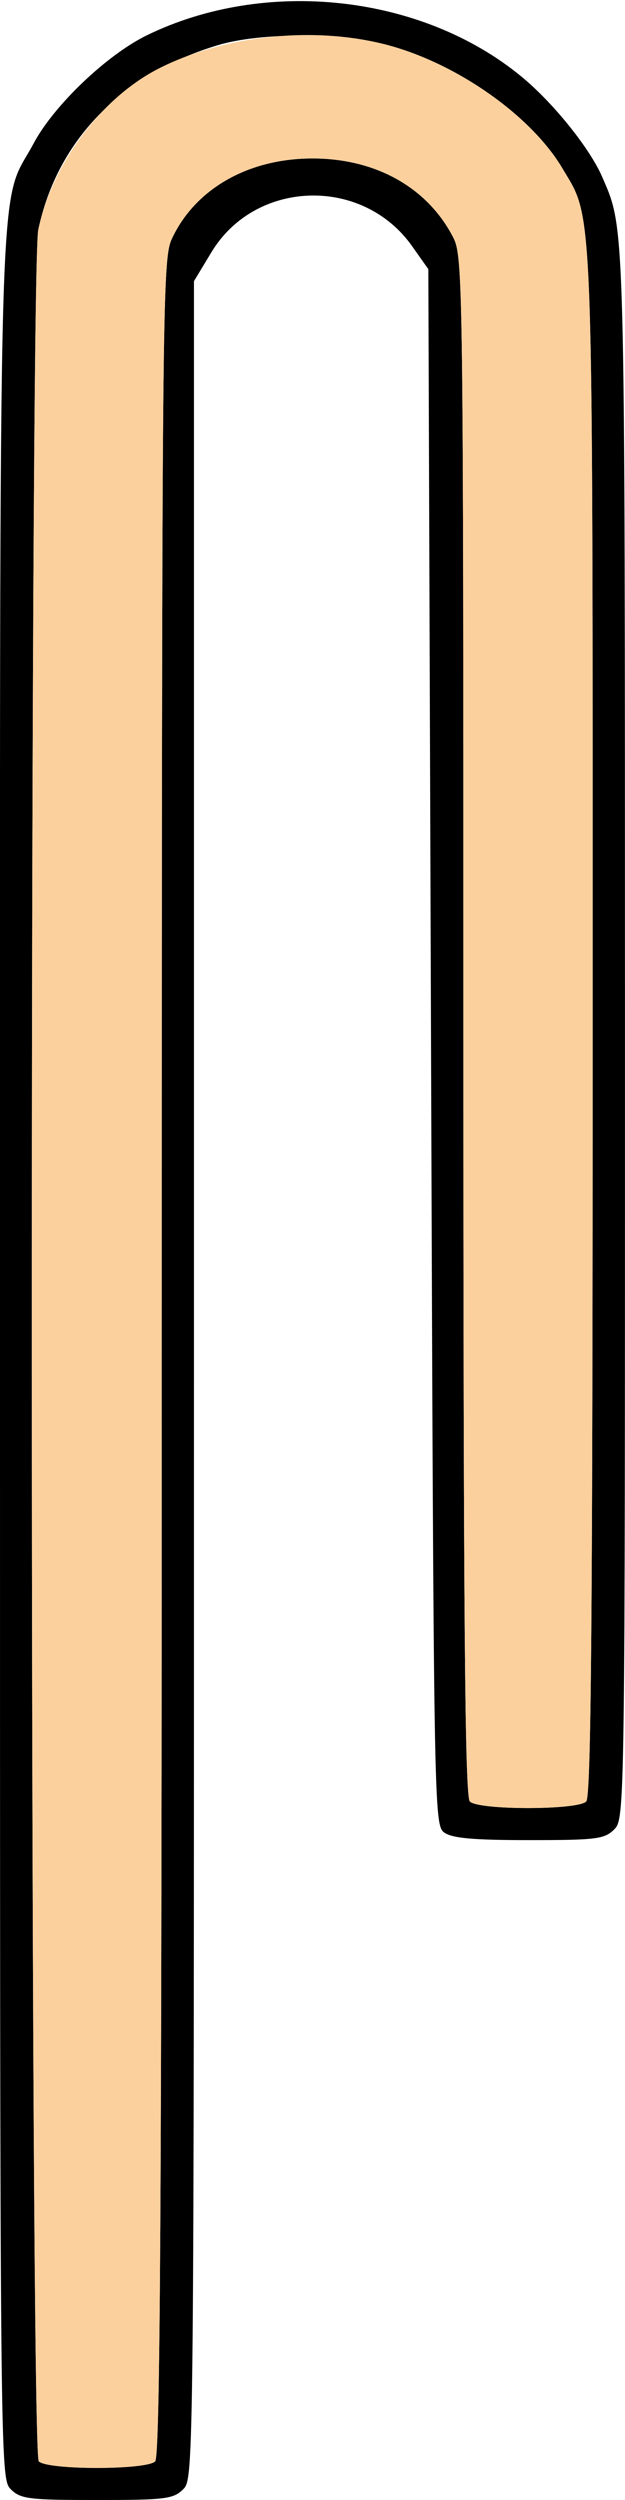 <svg width="150" height="600" xmlns="http://www.w3.org/2000/svg">
    <path d="M2.59 597.42C.01 594.86 0 593.14 0 325.34 0 27.75-.65 50.81 8.08 34.4c4.85-9.11 17.6-21.28 27.21-25.95 28.55-13.91 65.99-9.76 89.88 9.95 7.62 6.28 16.4 17.21 19.37 24.09 5.55 12.9 5.43 8.21 5.45 205.69.01 186.59-.02 188.33-2.58 190.88-2.34 2.33-4.3 2.57-20.44 2.57-13.38 0-18.48-.46-20.37-1.83-2.45-1.79-2.52-5.59-3.15-188.51L102.8 64.6l-3.89-5.51c-11.87-16.82-37.6-16.06-48.16 1.43l-4.2 6.96v263.69c0 261.97-.01 263.69-2.58 266.25-2.35 2.34-4.31 2.58-20.69 2.58-16.39 0-18.35-.24-20.69-2.58m34.65-6.69c1.2-1.2 1.57-61.82 1.58-264.91.02-253.82.12-263.57 2.43-268.52C46.84 45.31 59.59 38.03 75 38.03c15.16 0 27.56 6.94 33.74 18.89 2.39 4.64 2.47 10.12 2.47 189.34 0 141.82.36 184.92 1.55 186.1 2.11 2.1 25.82 2.1 27.93 0 1.19-1.18 1.55-44.34 1.55-186.42 0-201.4.31-192.66-7.21-205.45-7.43-12.61-25.15-25.16-41.93-29.65-11.32-3.05-30.51-3.06-40.68-.04-23.17 6.92-38.67 22.81-43.23 44.31-2.14 10.18-2.04 533.47.12 535.62 2.11 2.1 25.82 2.1 27.93 0" />
    <path fill="#fbd09d" d="M9.31 590.73c-2.16-2.15-2.26-525.44-.12-535.62 3.38-15.97 15.24-31.77 29.09-38.76C54.14 8.36 75.76 6.17 93.1 10.83c16.78 4.52 34.5 17.06 41.93 29.66 7.52 12.79 7.21 4.05 7.21 205.45 0 142.08-.36 185.24-1.55 186.42-2.11 2.1-25.82 2.1-27.93 0-1.19-1.18-1.55-44.28-1.55-186.1 0-179.22-.08-184.7-2.47-189.34C102.56 44.97 90.16 38.03 75 38.03c-15.41 0-28.16 7.28-33.75 19.27-2.31 4.95-2.41 14.7-2.43 268.52-.01 203.09-.38 263.71-1.58 264.91-2.11 2.1-25.82 2.1-27.93 0" />
</svg>